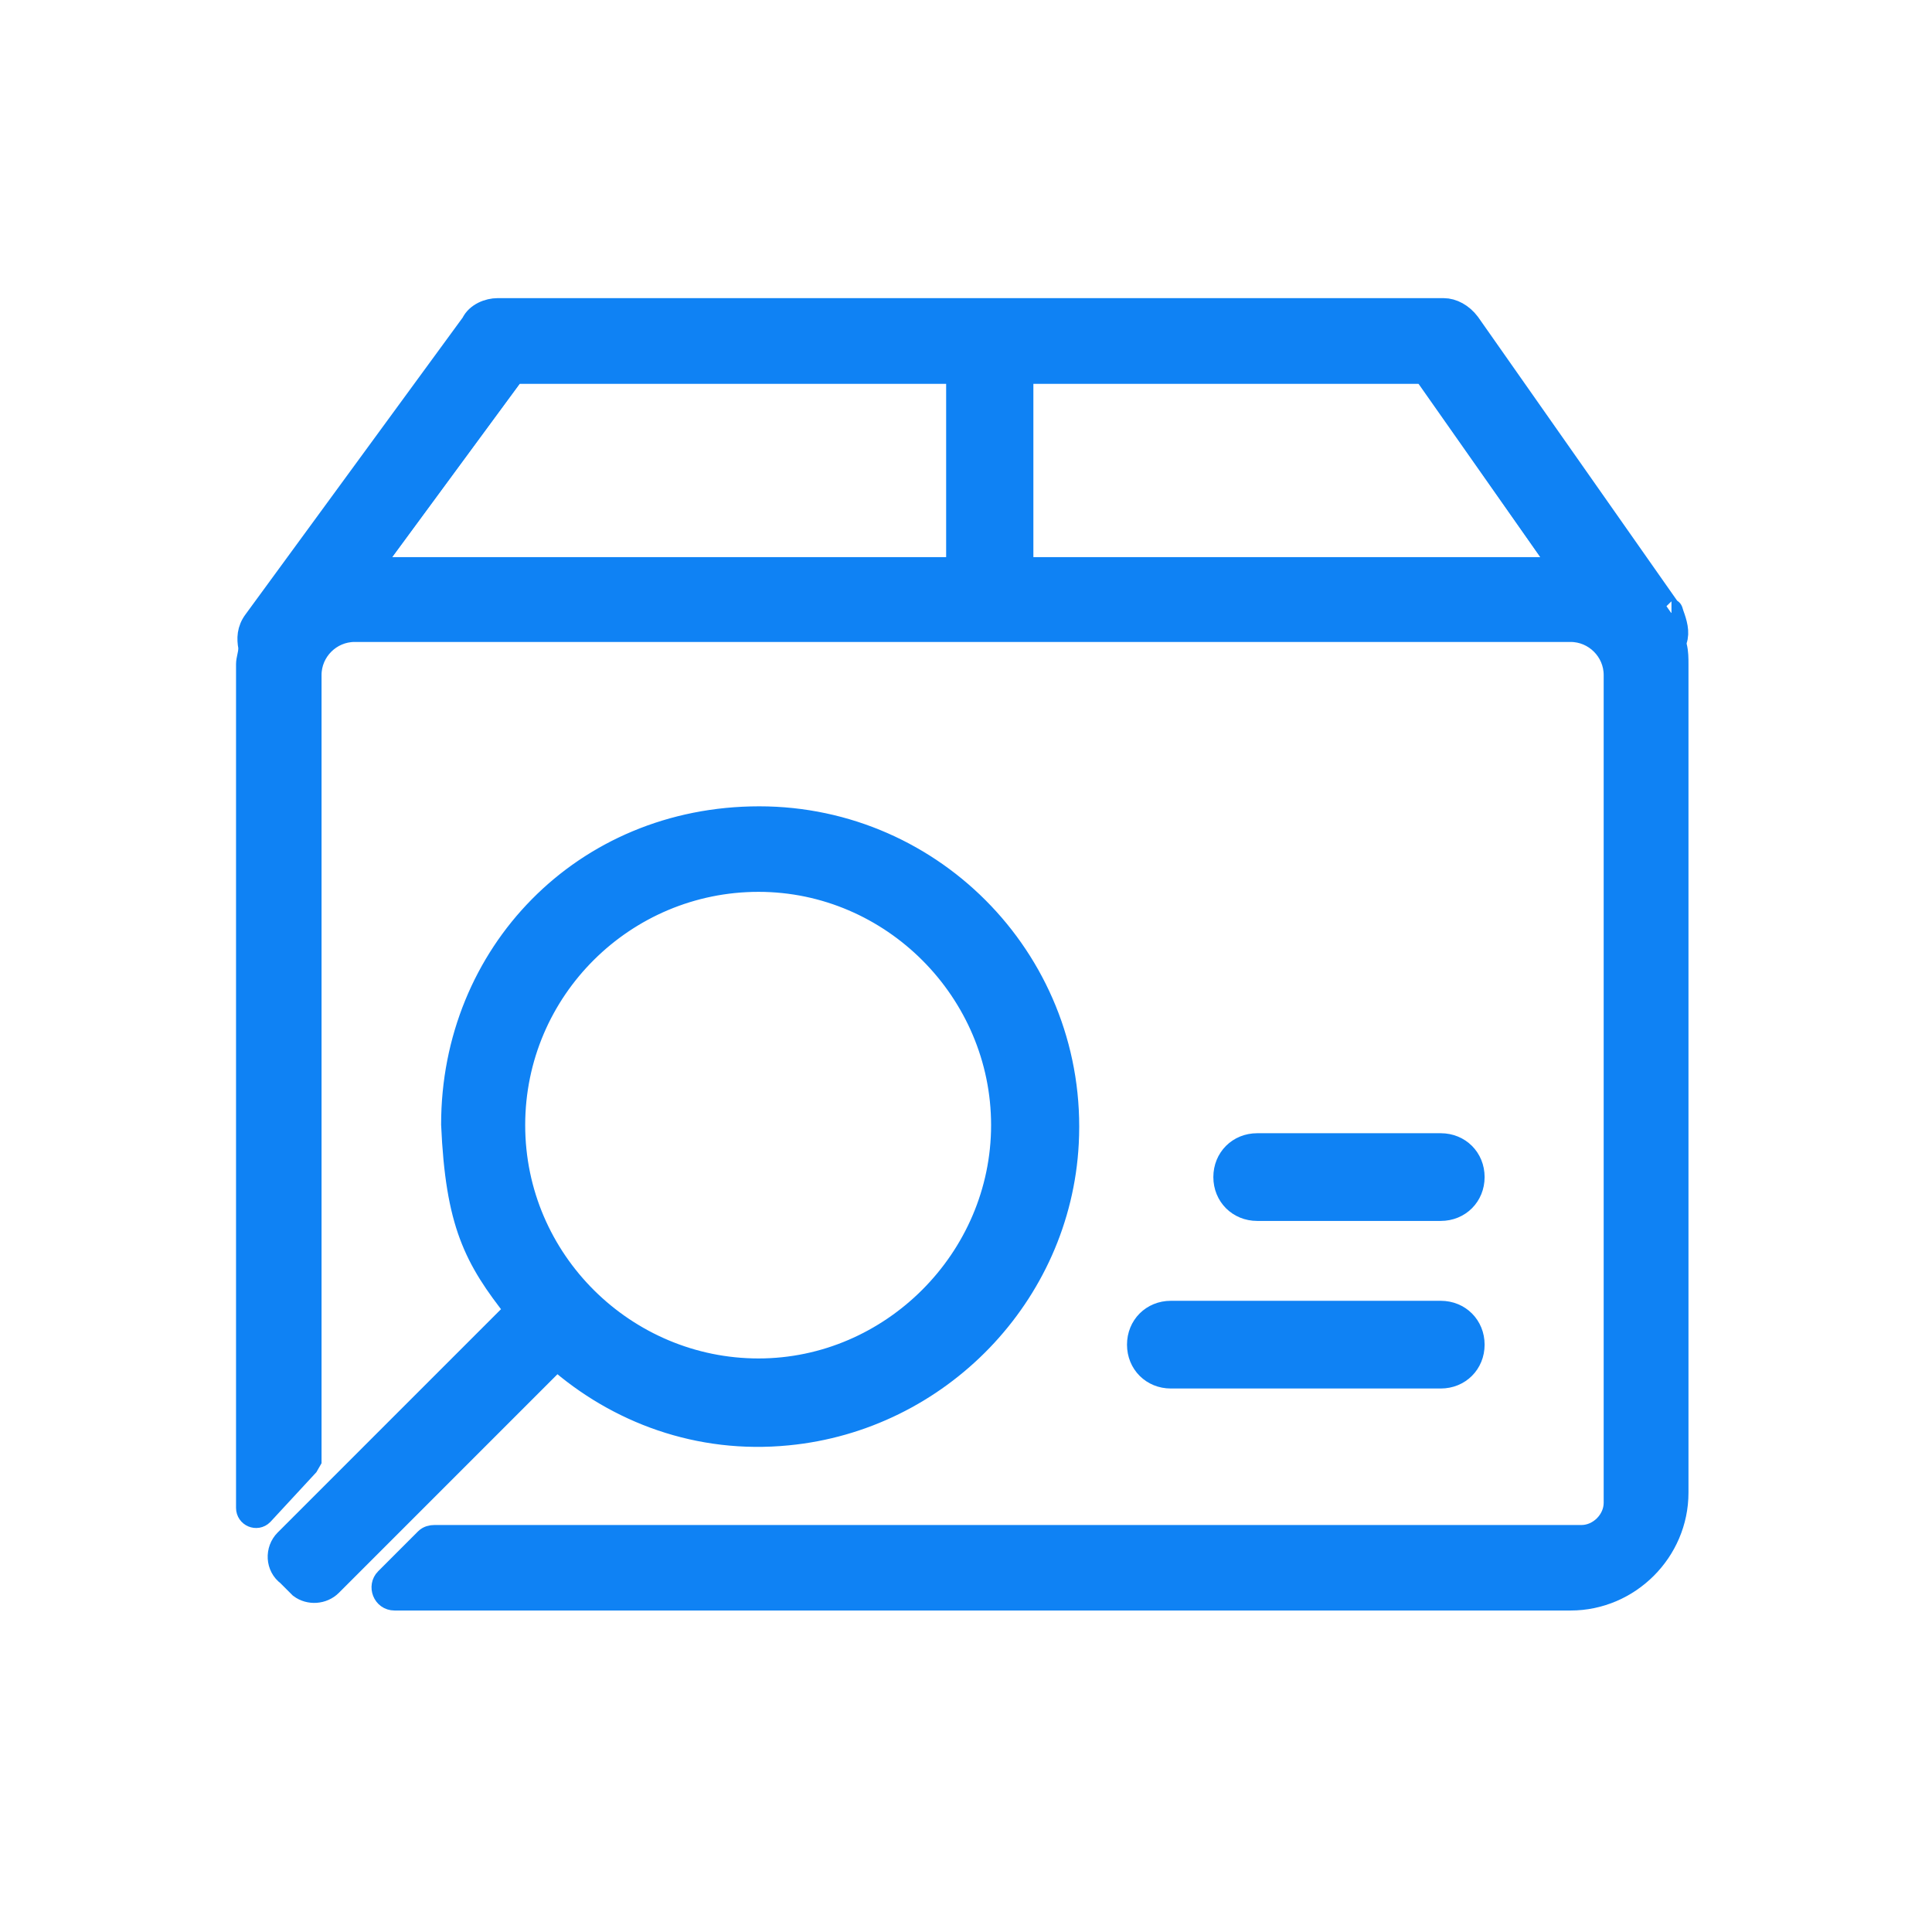 <svg xmlns="http://www.w3.org/2000/svg" fill="none" viewBox="0 0 81 80" height="80" width="81">
<mask height="80" width="81" y="0" x="0" maskUnits="userSpaceOnUse" style="mask-type:luminance" id="mask0_4078_307">
<path fill="white" d="M80.343 0H0.343V80H80.343V0Z"></path>
</mask>
<g mask="url(#mask0_4078_307)">
<path stroke="#0F82F4" fill="#0F82F4" d="M60.404 48.012H52.708C51.948 48.012 51.37 48.59 51.37 49.35C51.37 50.111 51.948 50.689 52.708 50.689H60.404C61.165 50.689 61.743 50.111 61.743 49.35C61.743 48.59 61.165 48.012 60.404 48.012ZM60.404 55.038H49.088C48.328 55.038 47.75 55.617 47.75 56.377C47.75 57.137 48.328 57.715 49.088 57.715H60.404C61.165 57.715 61.743 57.137 61.743 56.377C61.743 55.617 61.165 55.038 60.404 55.038Z"></path>
<path stroke="#0F82F4" fill="#0F82F4" d="M12.606 66.519C12.972 66.793 13.519 66.763 13.854 66.428L15.466 64.816L15.709 64.573L23.344 56.937C25.899 59.188 29.306 60.466 33.017 60.101C39.344 59.493 44.394 54.291 44.728 47.934C45.124 40.481 39.192 34.306 31.831 34.306C24.47 34.306 18.994 40.025 18.994 47.143C19.177 51.283 19.937 52.74 21.671 54.93L12.667 63.934L11.998 64.603C11.603 64.998 11.633 65.668 12.089 66.002L12.606 66.519ZM21.519 47.173C21.519 41.454 26.173 36.892 31.801 36.892C37.428 36.892 42.052 41.545 42.052 47.173C42.052 52.8 37.398 57.455 31.801 57.455C26.204 57.455 21.519 52.892 21.519 47.173Z"></path>
<path stroke="#0F82F4" d="M15.445 23.859H40.176V15.586H21.529L15.445 23.859Z"></path>
<path stroke="#0F82F4" d="M42.822 15.586V23.859H65.545L59.766 15.586H42.822Z"></path>
<path fill="#0F82F4" d="M12.981 61.214V28.301C12.981 27.266 13.833 26.415 14.867 26.415H65.849C66.883 26.415 67.735 27.266 67.735 28.301V63.008C67.735 63.769 67.066 64.438 66.305 64.438H18.213C18.091 64.438 17.97 64.468 17.878 64.56L17.209 65.229L16.966 65.472L16.206 66.233C15.932 66.506 16.114 67.023 16.54 67.023H65.849C68.282 67.023 70.29 65.016 70.29 62.582V27.844C70.29 27.601 70.29 27.358 70.229 27.114C70.168 26.871 70.229 26.932 70.229 26.84C70.351 26.506 70.229 26.11 70.107 25.776C70.097 25.748 70.089 25.725 70.082 25.705C70.082 25.711 70.081 25.715 70.077 25.715L61.56 13.578C61.286 13.213 60.891 13 60.526 13H20.86C20.494 13 20.008 13.182 19.825 13.578L10.7 26.05C10.426 26.415 10.426 26.78 10.487 27.114C10.548 27.449 10.487 27.206 10.487 27.236C10.487 27.418 10.396 27.662 10.396 27.844V63.008V63.221C10.396 63.525 10.761 63.678 10.973 63.465L12.859 61.426L12.981 61.214ZM16.358 23.86H39.719C39.962 23.86 40.175 23.646 40.175 23.403V16.042C40.175 15.799 39.962 15.586 39.719 15.586H21.772C21.62 15.586 21.498 15.646 21.407 15.768L15.992 23.129C15.78 23.434 15.992 23.86 16.358 23.86ZM42.822 16.042V23.403C42.822 23.646 43.035 23.86 43.278 23.86H64.662C65.027 23.86 65.24 23.434 65.027 23.129L59.856 15.768C59.765 15.646 59.643 15.586 59.491 15.586H43.278C43.035 15.586 42.822 15.799 42.822 16.042Z" clip-rule="evenodd" fill-rule="evenodd"></path>
<path stroke="#0F82F4" d="M70.077 25.715L61.56 13.578C61.286 13.213 60.891 13 60.526 13H20.86C20.494 13 20.008 13.182 19.825 13.578L10.7 26.05C10.426 26.415 10.426 26.78 10.487 27.114C10.548 27.449 10.487 27.206 10.487 27.236C10.487 27.418 10.396 27.662 10.396 27.844V63.008M70.077 25.715C70.081 25.715 70.082 25.711 70.082 25.705M70.077 25.715C70.105 25.715 70.005 25.485 70.082 25.705M10.396 63.008C10.396 63.069 10.396 63.16 10.396 63.221M10.396 63.008V63.221M10.396 63.221C10.396 63.525 10.761 63.678 10.973 63.465L12.859 61.426L12.981 61.214V28.301C12.981 27.266 13.833 26.415 14.867 26.415H65.849C66.883 26.415 67.735 27.266 67.735 28.301V63.008C67.735 63.769 67.066 64.438 66.305 64.438H18.213C18.091 64.438 17.97 64.468 17.878 64.56L17.209 65.229L16.966 65.472L16.206 66.233C15.932 66.506 16.114 67.023 16.54 67.023H65.849C68.282 67.023 70.29 65.016 70.29 62.582V27.844C70.29 27.601 70.29 27.358 70.229 27.114C70.168 26.871 70.229 26.932 70.229 26.84C70.351 26.506 70.229 26.11 70.107 25.776C70.097 25.748 70.089 25.725 70.082 25.705M39.719 23.86H16.358C15.992 23.86 15.78 23.434 15.992 23.129L21.407 15.768C21.498 15.646 21.62 15.586 21.772 15.586H39.719C39.962 15.586 40.175 15.799 40.175 16.042V23.403C40.175 23.646 39.962 23.86 39.719 23.86ZM42.822 23.403V16.042C42.822 15.799 43.035 15.586 43.278 15.586H59.491C59.643 15.586 59.765 15.646 59.856 15.768L65.027 23.129C65.24 23.434 65.027 23.86 64.662 23.86H43.278C43.035 23.86 42.822 23.646 42.822 23.403Z"></path>
</g>
</svg>
